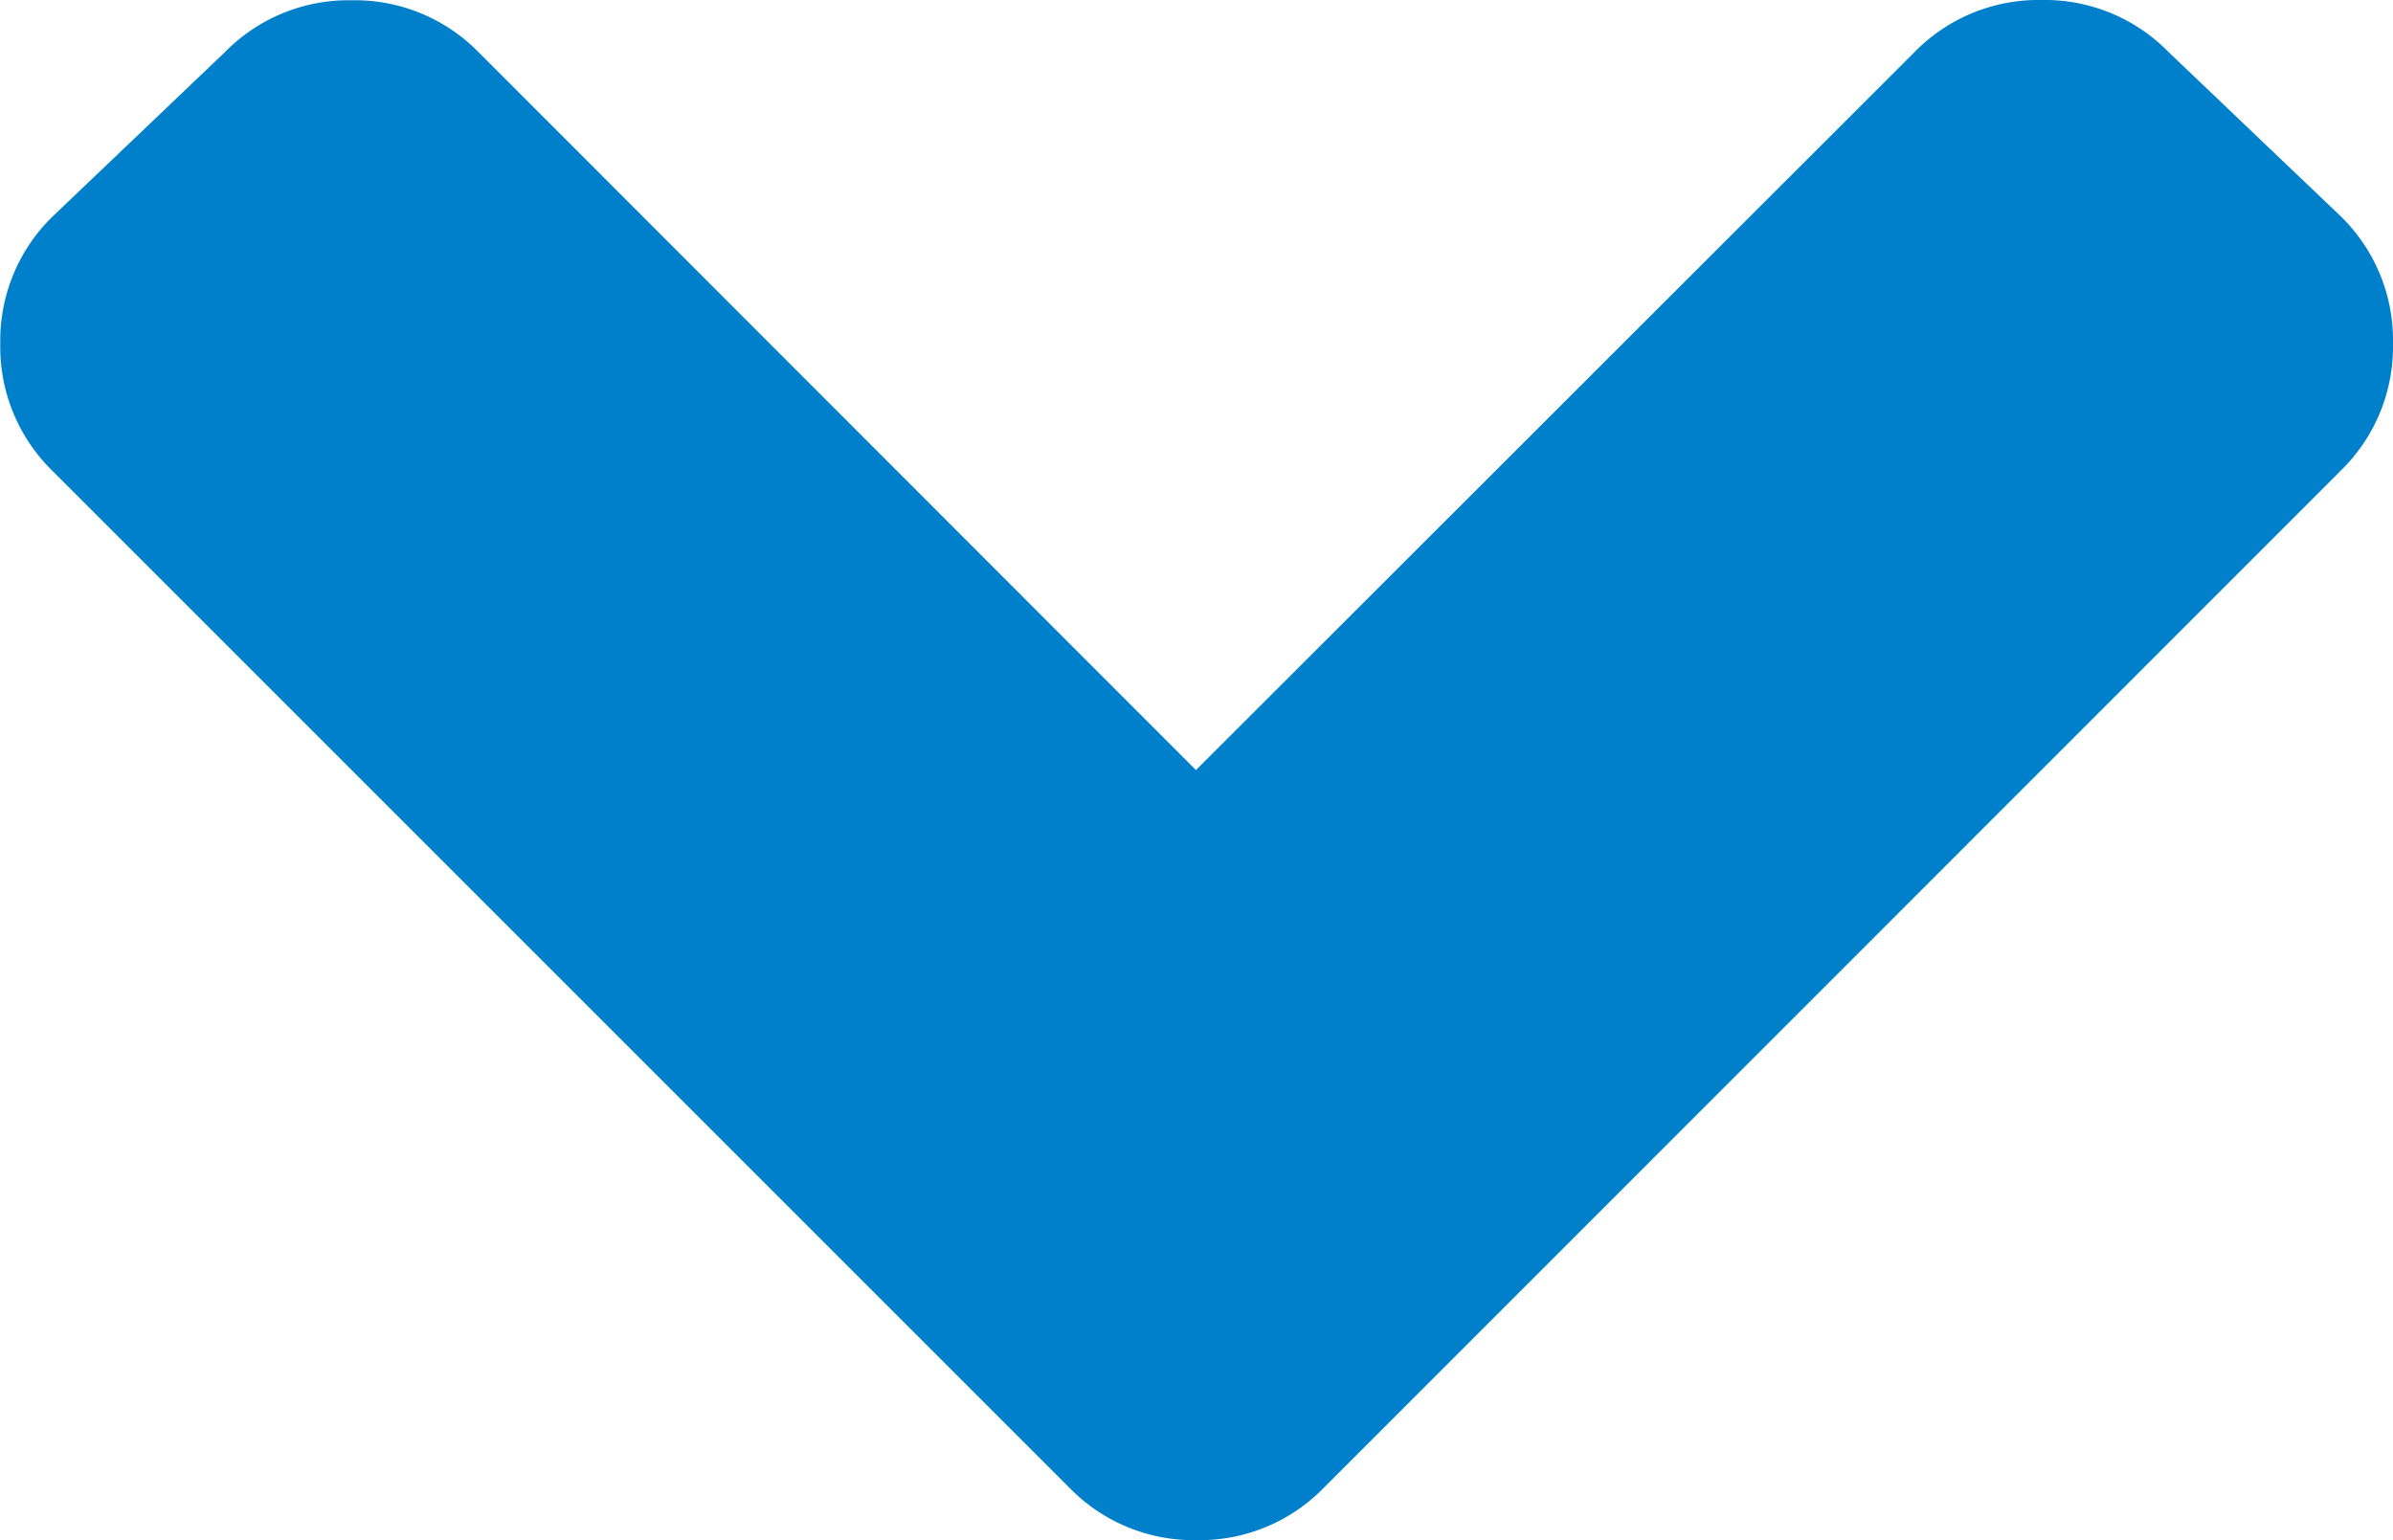 <svg xmlns="http://www.w3.org/2000/svg" width="8.75" height="5.633" viewBox="0 0 8.75 5.633">
  <path id="パス_5675" data-name="パス 5675" d="M3.938-2.625.219-6.344a.633.633,0,0,1-.191-.465.633.633,0,0,1,.191-.465l.629-.6a.633.633,0,0,1,.465-.191.633.633,0,0,1,.465.191L4.4-5.25,7.027-7.875a.633.633,0,0,1,.465-.191.633.633,0,0,1,.465.191l.629.6a.633.633,0,0,1,.191.465.633.633,0,0,1-.191.465L4.867-2.625a.633.633,0,0,1-.465.191A.633.633,0,0,1,3.938-2.625Z" transform="translate(-0.027 8.066)" fill="#0080cb"/>
</svg>
